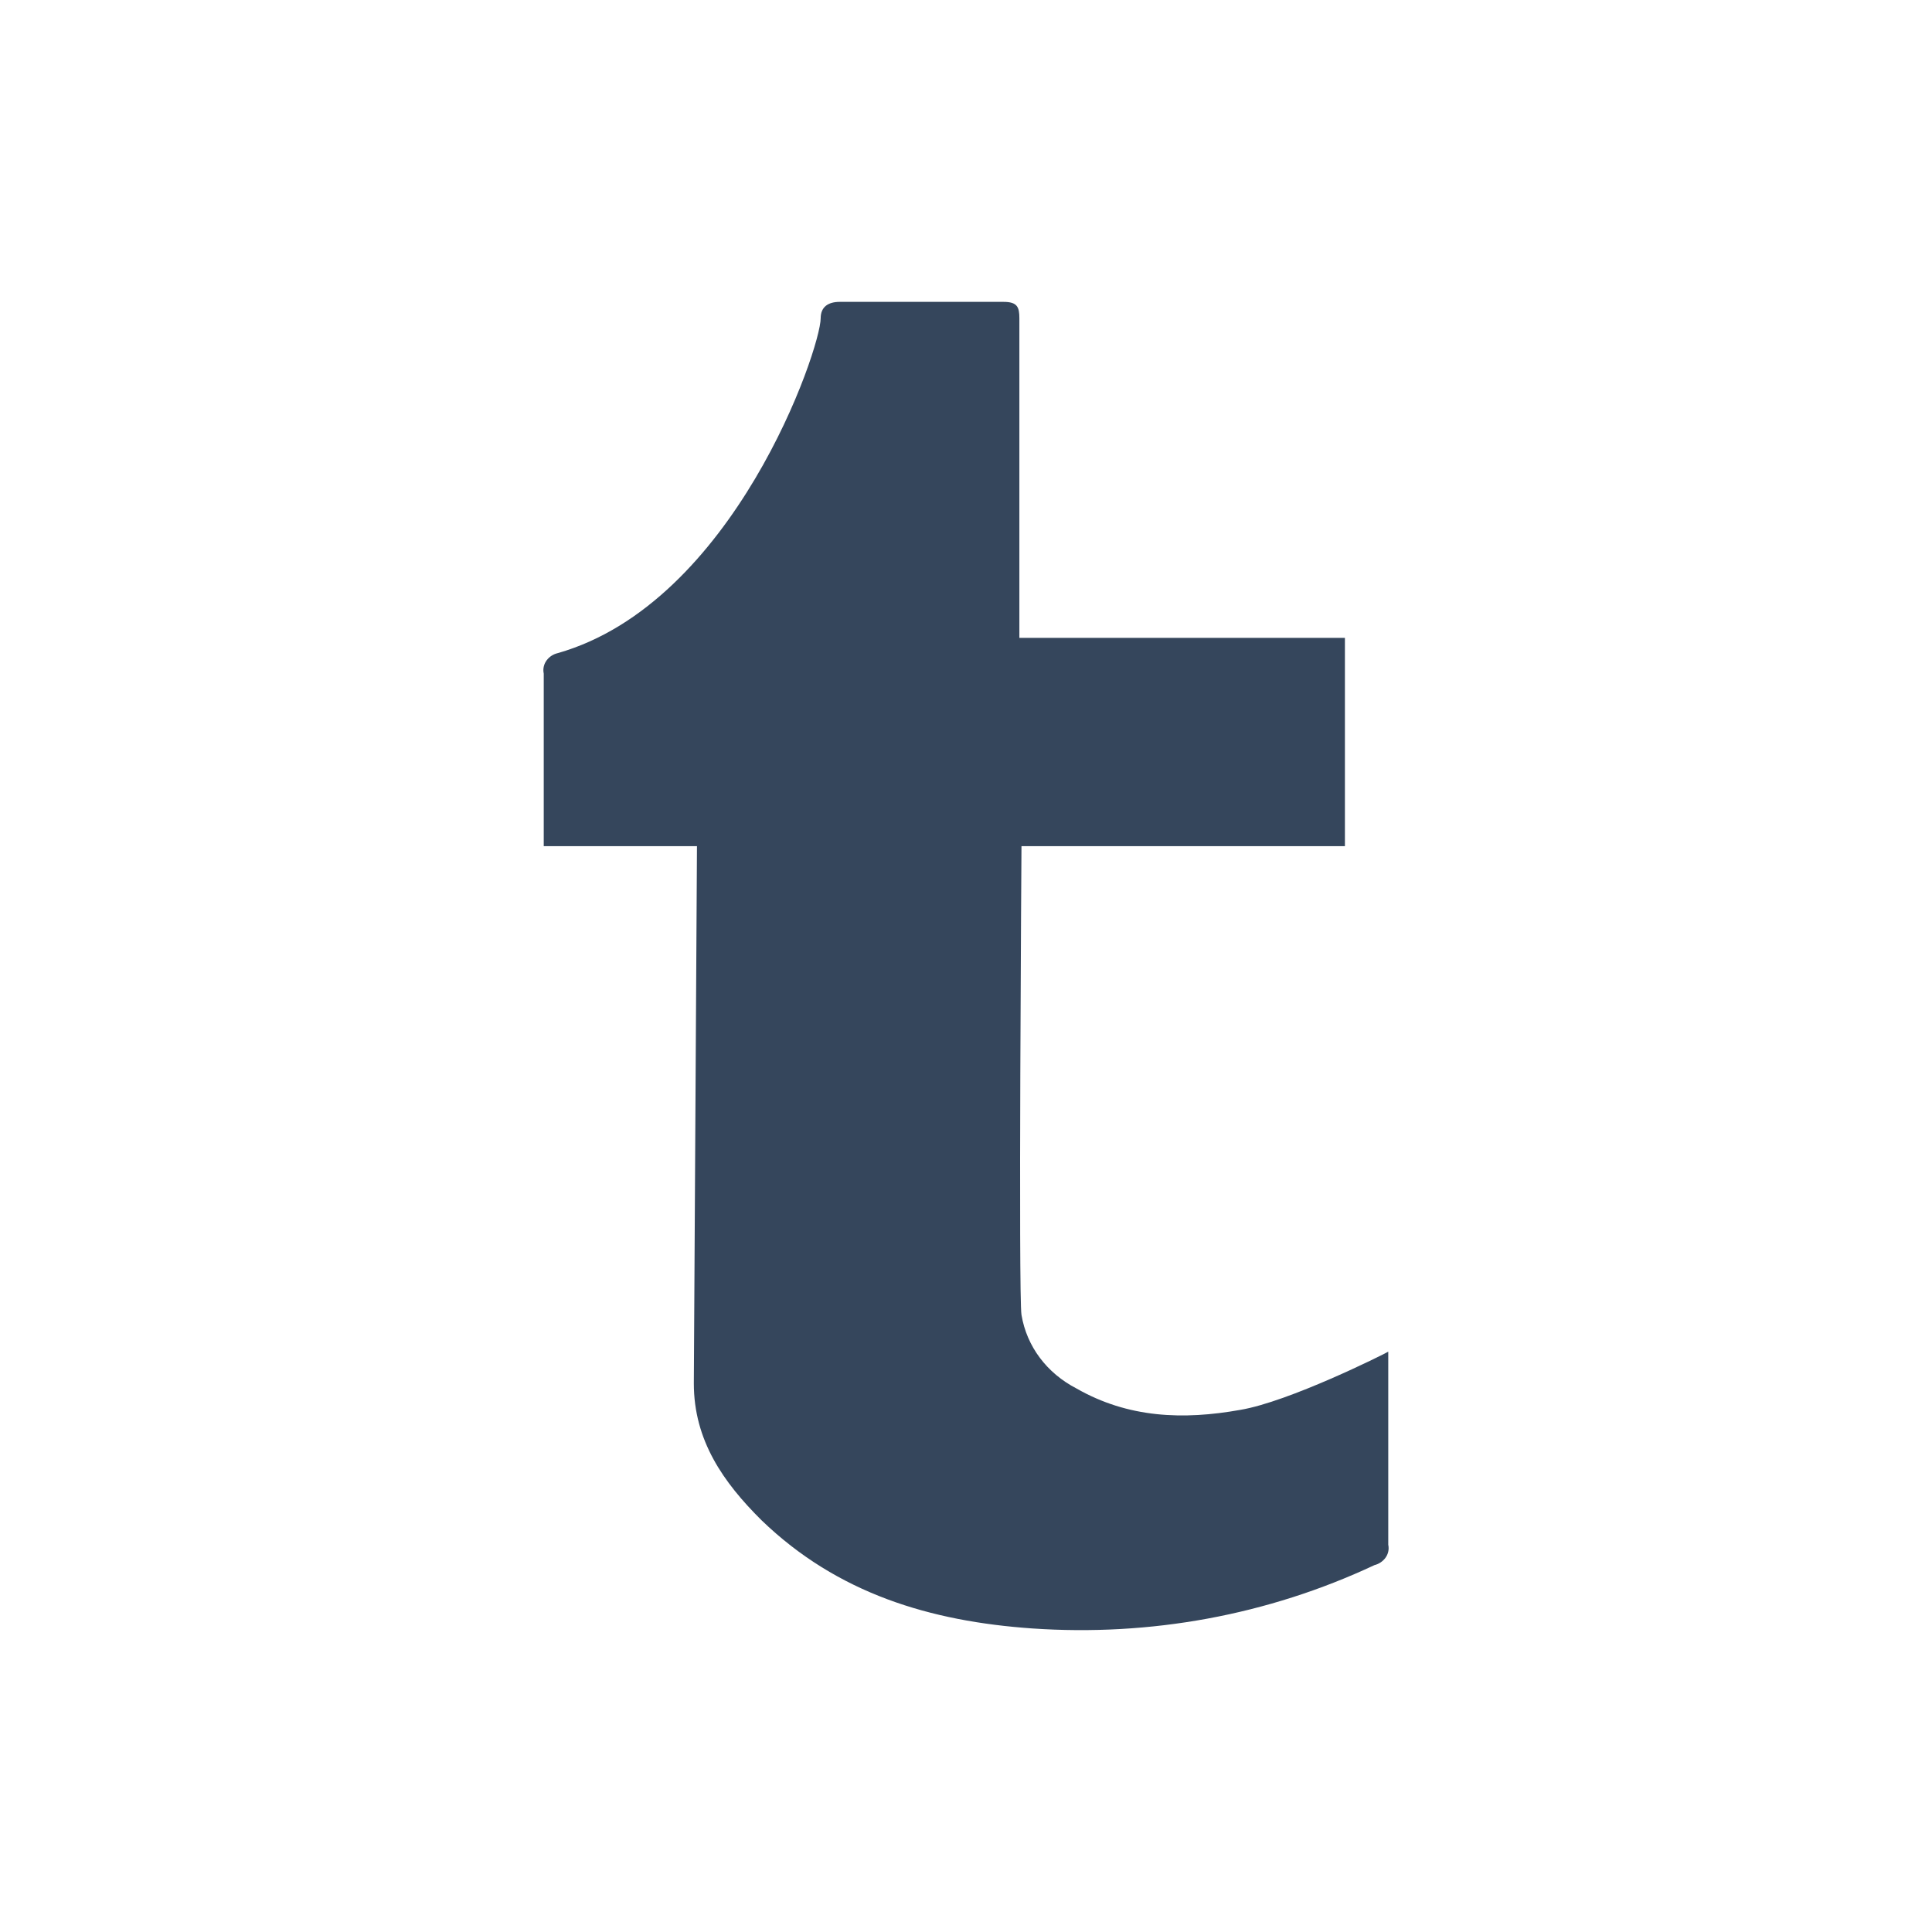 <svg width="32" height="32" viewBox="0 0 32 32" fill="none" xmlns="http://www.w3.org/2000/svg">
<path d="M11.544 14.015H9.006V11.157C8.971 10.988 9.094 10.852 9.234 10.819C12.157 9.99 13.593 5.778 13.593 5.271C13.593 5.085 13.715 5 13.908 5H16.622C16.849 5 16.884 5.085 16.884 5.271V10.565H22.276V14.015H16.919C16.919 14.066 16.867 21.458 16.919 21.779C17.007 22.304 17.339 22.743 17.829 22.997C18.687 23.488 19.598 23.521 20.543 23.352C21.348 23.217 22.906 22.439 22.994 22.388V25.585C23.029 25.754 22.906 25.889 22.766 25.923C20.998 26.752 19.055 27.107 17.094 26.972C15.414 26.854 13.873 26.397 12.612 25.179C11.982 24.553 11.492 23.86 11.492 22.913L11.544 14.015Z" fill="#35465C"/>
</svg>

